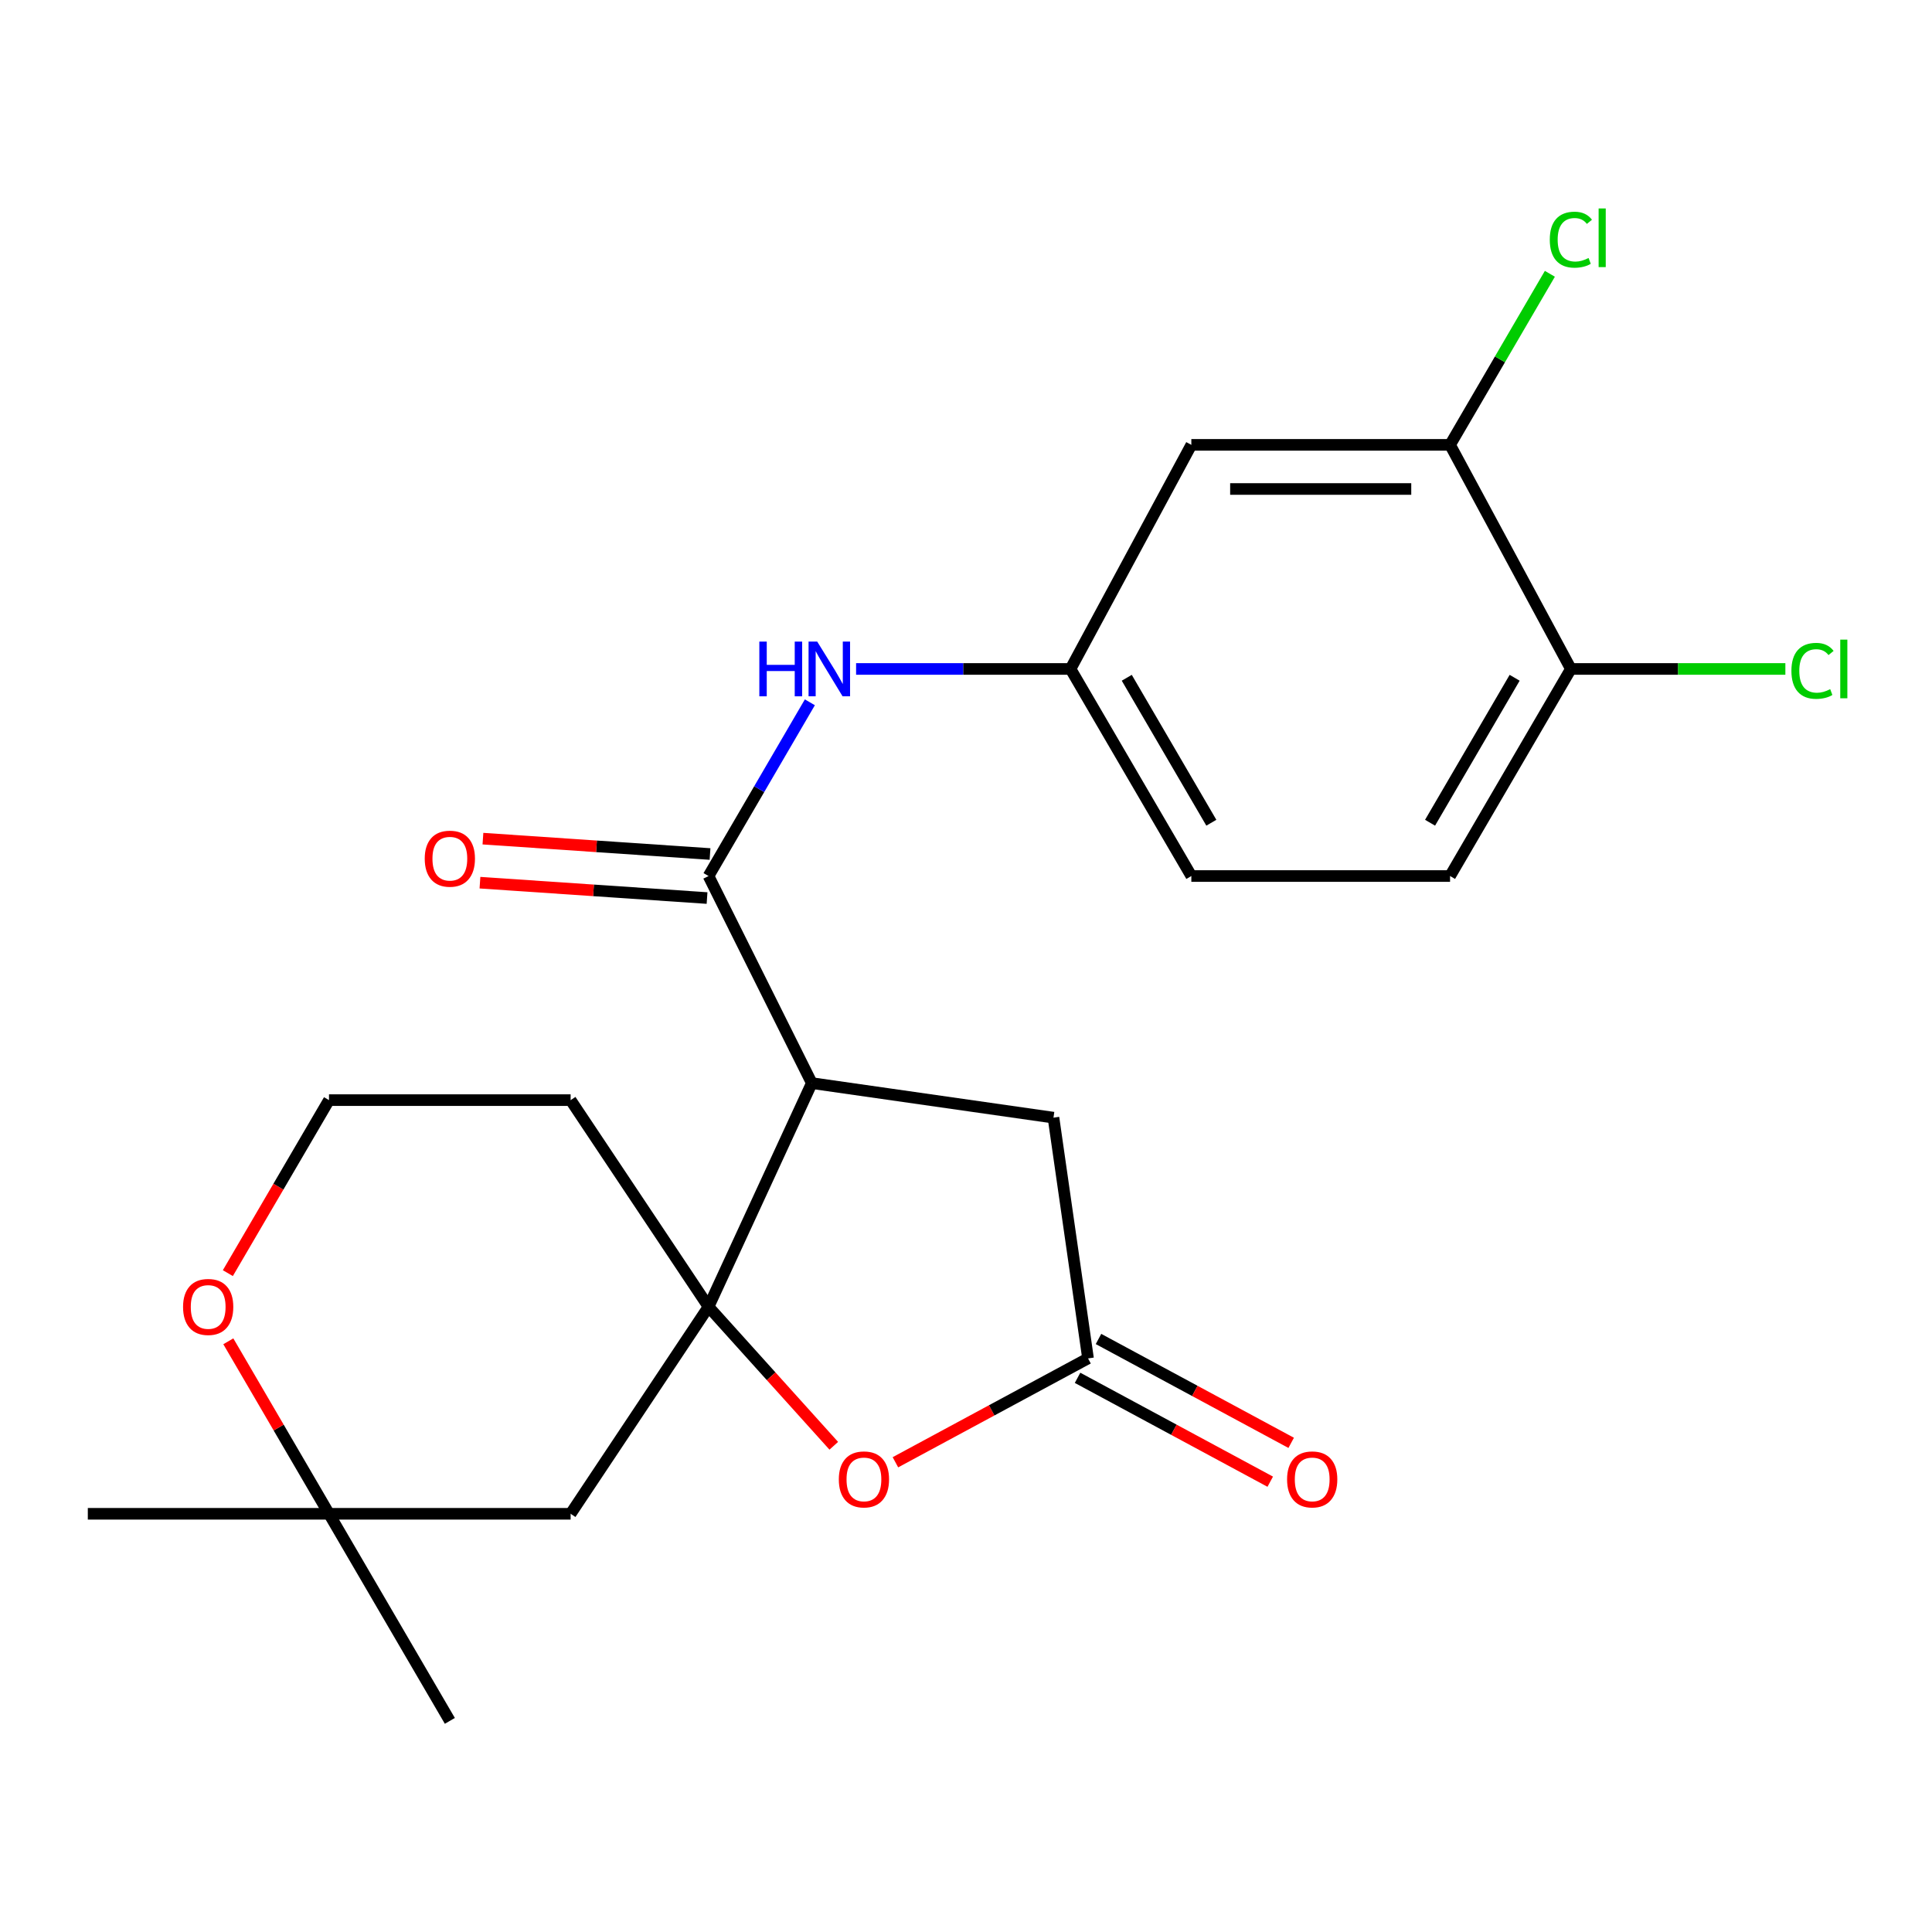 <?xml version='1.0' encoding='iso-8859-1'?>
<svg version='1.1' baseProfile='full'
              xmlns='http://www.w3.org/2000/svg'
                      xmlns:rdkit='http://www.rdkit.org/xml'
                      xmlns:xlink='http://www.w3.org/1999/xlink'
                  xml:space='preserve'
width='1000px' height='1000px' viewBox='0 0 1000 1000'>
<!-- END OF HEADER -->
<rect style='opacity:1.0;fill:#FFFFFF;stroke:none' width='1000' height='1000' x='0' y='0'> </rect>
<path class='bond-0' d='M 366.738,676.391 L 420.19,560.616' style='fill:none;fill-rule:evenodd;stroke:#000000;stroke-width:6px;stroke-linecap:butt;stroke-linejoin:miter;stroke-opacity:1' />
<path class='bond-2' d='M 366.738,676.391 L 399.149,712.362' style='fill:none;fill-rule:evenodd;stroke:#000000;stroke-width:6px;stroke-linecap:butt;stroke-linejoin:miter;stroke-opacity:1' />
<path class='bond-2' d='M 399.149,712.362 L 431.561,748.332' style='fill:none;fill-rule:evenodd;stroke:#FF0000;stroke-width:6px;stroke-linecap:butt;stroke-linejoin:miter;stroke-opacity:1' />
<path class='bond-5' d='M 366.738,676.391 L 295.355,783.537' style='fill:none;fill-rule:evenodd;stroke:#000000;stroke-width:6px;stroke-linecap:butt;stroke-linejoin:miter;stroke-opacity:1' />
<path class='bond-15' d='M 366.738,676.391 L 295.355,569.424' style='fill:none;fill-rule:evenodd;stroke:#000000;stroke-width:6px;stroke-linecap:butt;stroke-linejoin:miter;stroke-opacity:1' />
<path class='bond-1' d='M 420.19,560.616 L 366.738,453.433' style='fill:none;fill-rule:evenodd;stroke:#000000;stroke-width:6px;stroke-linecap:butt;stroke-linejoin:miter;stroke-opacity:1' />
<path class='bond-6' d='M 420.19,560.616 L 545.28,578.497' style='fill:none;fill-rule:evenodd;stroke:#000000;stroke-width:6px;stroke-linecap:butt;stroke-linejoin:miter;stroke-opacity:1' />
<path class='bond-4' d='M 366.738,453.433 L 392.961,408.472' style='fill:none;fill-rule:evenodd;stroke:#000000;stroke-width:6px;stroke-linecap:butt;stroke-linejoin:miter;stroke-opacity:1' />
<path class='bond-4' d='M 392.961,408.472 L 419.184,363.512' style='fill:none;fill-rule:evenodd;stroke:#0000FF;stroke-width:6px;stroke-linecap:butt;stroke-linejoin:miter;stroke-opacity:1' />
<path class='bond-11' d='M 367.509,442.038 L 308.739,438.061' style='fill:none;fill-rule:evenodd;stroke:#000000;stroke-width:6px;stroke-linecap:butt;stroke-linejoin:miter;stroke-opacity:1' />
<path class='bond-11' d='M 308.739,438.061 L 249.968,434.083' style='fill:none;fill-rule:evenodd;stroke:#FF0000;stroke-width:6px;stroke-linecap:butt;stroke-linejoin:miter;stroke-opacity:1' />
<path class='bond-11' d='M 365.967,464.828 L 307.196,460.851' style='fill:none;fill-rule:evenodd;stroke:#000000;stroke-width:6px;stroke-linecap:butt;stroke-linejoin:miter;stroke-opacity:1' />
<path class='bond-11' d='M 307.196,460.851 L 248.425,456.874' style='fill:none;fill-rule:evenodd;stroke:#FF0000;stroke-width:6px;stroke-linecap:butt;stroke-linejoin:miter;stroke-opacity:1' />
<path class='bond-3' d='M 463.465,756.869 L 513.313,729.987' style='fill:none;fill-rule:evenodd;stroke:#FF0000;stroke-width:6px;stroke-linecap:butt;stroke-linejoin:miter;stroke-opacity:1' />
<path class='bond-3' d='M 513.313,729.987 L 563.161,703.105' style='fill:none;fill-rule:evenodd;stroke:#000000;stroke-width:6px;stroke-linecap:butt;stroke-linejoin:miter;stroke-opacity:1' />
<path class='bond-14' d='M 557.741,713.158 L 607.608,740.041' style='fill:none;fill-rule:evenodd;stroke:#000000;stroke-width:6px;stroke-linecap:butt;stroke-linejoin:miter;stroke-opacity:1' />
<path class='bond-14' d='M 607.608,740.041 L 657.474,766.924' style='fill:none;fill-rule:evenodd;stroke:#FF0000;stroke-width:6px;stroke-linecap:butt;stroke-linejoin:miter;stroke-opacity:1' />
<path class='bond-14' d='M 568.581,693.051 L 618.447,719.934' style='fill:none;fill-rule:evenodd;stroke:#000000;stroke-width:6px;stroke-linecap:butt;stroke-linejoin:miter;stroke-opacity:1' />
<path class='bond-14' d='M 618.447,719.934 L 668.314,746.817' style='fill:none;fill-rule:evenodd;stroke:#FF0000;stroke-width:6px;stroke-linecap:butt;stroke-linejoin:miter;stroke-opacity:1' />
<path class='bond-23' d='M 563.161,703.105 L 545.28,578.497' style='fill:none;fill-rule:evenodd;stroke:#000000;stroke-width:6px;stroke-linecap:butt;stroke-linejoin:miter;stroke-opacity:1' />
<path class='bond-10' d='M 443.113,346.25 L 498.606,346.25' style='fill:none;fill-rule:evenodd;stroke:#0000FF;stroke-width:6px;stroke-linecap:butt;stroke-linejoin:miter;stroke-opacity:1' />
<path class='bond-10' d='M 498.606,346.25 L 554.1,346.25' style='fill:none;fill-rule:evenodd;stroke:#000000;stroke-width:6px;stroke-linecap:butt;stroke-linejoin:miter;stroke-opacity:1' />
<path class='bond-9' d='M 295.355,783.537 L 170.29,783.537' style='fill:none;fill-rule:evenodd;stroke:#000000;stroke-width:6px;stroke-linecap:butt;stroke-linejoin:miter;stroke-opacity:1' />
<path class='bond-7' d='M 750.548,230.259 L 616.638,230.259' style='fill:none;fill-rule:evenodd;stroke:#000000;stroke-width:6px;stroke-linecap:butt;stroke-linejoin:miter;stroke-opacity:1' />
<path class='bond-7' d='M 730.462,253.102 L 636.725,253.102' style='fill:none;fill-rule:evenodd;stroke:#000000;stroke-width:6px;stroke-linecap:butt;stroke-linejoin:miter;stroke-opacity:1' />
<path class='bond-17' d='M 750.548,230.259 L 776.379,185.988' style='fill:none;fill-rule:evenodd;stroke:#000000;stroke-width:6px;stroke-linecap:butt;stroke-linejoin:miter;stroke-opacity:1' />
<path class='bond-17' d='M 776.379,185.988 L 802.209,141.718' style='fill:none;fill-rule:evenodd;stroke:#00CC00;stroke-width:6px;stroke-linecap:butt;stroke-linejoin:miter;stroke-opacity:1' />
<path class='bond-25' d='M 750.548,230.259 L 813.086,346.25' style='fill:none;fill-rule:evenodd;stroke:#000000;stroke-width:6px;stroke-linecap:butt;stroke-linejoin:miter;stroke-opacity:1' />
<path class='bond-8' d='M 616.638,230.259 L 554.1,346.25' style='fill:none;fill-rule:evenodd;stroke:#000000;stroke-width:6px;stroke-linecap:butt;stroke-linejoin:miter;stroke-opacity:1' />
<path class='bond-21' d='M 170.29,783.537 L 232.842,890.72' style='fill:none;fill-rule:evenodd;stroke:#000000;stroke-width:6px;stroke-linecap:butt;stroke-linejoin:miter;stroke-opacity:1' />
<path class='bond-22' d='M 170.29,783.537 L 45.455,783.537' style='fill:none;fill-rule:evenodd;stroke:#000000;stroke-width:6px;stroke-linecap:butt;stroke-linejoin:miter;stroke-opacity:1' />
<path class='bond-24' d='M 170.29,783.537 L 144.234,738.895' style='fill:none;fill-rule:evenodd;stroke:#000000;stroke-width:6px;stroke-linecap:butt;stroke-linejoin:miter;stroke-opacity:1' />
<path class='bond-24' d='M 144.234,738.895 L 118.177,694.253' style='fill:none;fill-rule:evenodd;stroke:#FF0000;stroke-width:6px;stroke-linecap:butt;stroke-linejoin:miter;stroke-opacity:1' />
<path class='bond-18' d='M 554.1,346.25 L 616.638,453.433' style='fill:none;fill-rule:evenodd;stroke:#000000;stroke-width:6px;stroke-linecap:butt;stroke-linejoin:miter;stroke-opacity:1' />
<path class='bond-18' d='M 583.211,350.815 L 626.988,425.844' style='fill:none;fill-rule:evenodd;stroke:#000000;stroke-width:6px;stroke-linecap:butt;stroke-linejoin:miter;stroke-opacity:1' />
<path class='bond-12' d='M 813.086,346.25 L 750.548,453.433' style='fill:none;fill-rule:evenodd;stroke:#000000;stroke-width:6px;stroke-linecap:butt;stroke-linejoin:miter;stroke-opacity:1' />
<path class='bond-12' d='M 783.976,350.815 L 740.199,425.844' style='fill:none;fill-rule:evenodd;stroke:#000000;stroke-width:6px;stroke-linecap:butt;stroke-linejoin:miter;stroke-opacity:1' />
<path class='bond-20' d='M 813.086,346.25 L 868.595,346.25' style='fill:none;fill-rule:evenodd;stroke:#000000;stroke-width:6px;stroke-linecap:butt;stroke-linejoin:miter;stroke-opacity:1' />
<path class='bond-20' d='M 868.595,346.25 L 924.104,346.25' style='fill:none;fill-rule:evenodd;stroke:#00CC00;stroke-width:6px;stroke-linecap:butt;stroke-linejoin:miter;stroke-opacity:1' />
<path class='bond-13' d='M 117.935,658.974 L 144.113,614.199' style='fill:none;fill-rule:evenodd;stroke:#FF0000;stroke-width:6px;stroke-linecap:butt;stroke-linejoin:miter;stroke-opacity:1' />
<path class='bond-13' d='M 144.113,614.199 L 170.29,569.424' style='fill:none;fill-rule:evenodd;stroke:#000000;stroke-width:6px;stroke-linecap:butt;stroke-linejoin:miter;stroke-opacity:1' />
<path class='bond-19' d='M 295.355,569.424 L 170.29,569.424' style='fill:none;fill-rule:evenodd;stroke:#000000;stroke-width:6px;stroke-linecap:butt;stroke-linejoin:miter;stroke-opacity:1' />
<path class='bond-16' d='M 750.548,453.433 L 616.638,453.433' style='fill:none;fill-rule:evenodd;stroke:#000000;stroke-width:6px;stroke-linecap:butt;stroke-linejoin:miter;stroke-opacity:1' />
<path  class='atom-3' d='M 434.17 765.736
Q 434.17 758.936, 437.53 755.136
Q 440.89 751.336, 447.17 751.336
Q 453.45 751.336, 456.81 755.136
Q 460.17 758.936, 460.17 765.736
Q 460.17 772.616, 456.77 776.536
Q 453.37 780.416, 447.17 780.416
Q 440.93 780.416, 437.53 776.536
Q 434.17 772.656, 434.17 765.736
M 447.17 777.216
Q 451.49 777.216, 453.81 774.336
Q 456.17 771.416, 456.17 765.736
Q 456.17 760.176, 453.81 757.376
Q 451.49 754.536, 447.17 754.536
Q 442.85 754.536, 440.49 757.336
Q 438.17 760.136, 438.17 765.736
Q 438.17 771.456, 440.49 774.336
Q 442.85 777.216, 447.17 777.216
' fill='#FF0000'/>
<path  class='atom-5' d='M 393.031 332.09
L 396.871 332.09
L 396.871 344.13
L 411.351 344.13
L 411.351 332.09
L 415.191 332.09
L 415.191 360.41
L 411.351 360.41
L 411.351 347.33
L 396.871 347.33
L 396.871 360.41
L 393.031 360.41
L 393.031 332.09
' fill='#0000FF'/>
<path  class='atom-5' d='M 422.991 332.09
L 432.271 347.09
Q 433.191 348.57, 434.671 351.25
Q 436.151 353.93, 436.231 354.09
L 436.231 332.09
L 439.991 332.09
L 439.991 360.41
L 436.111 360.41
L 426.151 344.01
Q 424.991 342.09, 423.751 339.89
Q 422.551 337.69, 422.191 337.01
L 422.191 360.41
L 418.511 360.41
L 418.511 332.09
L 422.991 332.09
' fill='#0000FF'/>
<path  class='atom-12' d='M 219.842 444.452
Q 219.842 437.652, 223.202 433.852
Q 226.562 430.052, 232.842 430.052
Q 239.122 430.052, 242.482 433.852
Q 245.842 437.652, 245.842 444.452
Q 245.842 451.332, 242.442 455.252
Q 239.042 459.132, 232.842 459.132
Q 226.602 459.132, 223.202 455.252
Q 219.842 451.372, 219.842 444.452
M 232.842 455.932
Q 237.162 455.932, 239.482 453.052
Q 241.842 450.132, 241.842 444.452
Q 241.842 438.892, 239.482 436.092
Q 237.162 433.252, 232.842 433.252
Q 228.522 433.252, 226.162 436.052
Q 223.842 438.852, 223.842 444.452
Q 223.842 450.172, 226.162 453.052
Q 228.522 455.932, 232.842 455.932
' fill='#FF0000'/>
<path  class='atom-14' d='M 94.752 676.471
Q 94.752 669.671, 98.112 665.871
Q 101.472 662.071, 107.752 662.071
Q 114.032 662.071, 117.392 665.871
Q 120.752 669.671, 120.752 676.471
Q 120.752 683.351, 117.352 687.271
Q 113.952 691.151, 107.752 691.151
Q 101.512 691.151, 98.112 687.271
Q 94.752 683.391, 94.752 676.471
M 107.752 687.951
Q 112.072 687.951, 114.392 685.071
Q 116.752 682.151, 116.752 676.471
Q 116.752 670.911, 114.392 668.111
Q 112.072 665.271, 107.752 665.271
Q 103.432 665.271, 101.072 668.071
Q 98.752 670.871, 98.752 676.471
Q 98.752 682.191, 101.072 685.071
Q 103.432 687.951, 107.752 687.951
' fill='#FF0000'/>
<path  class='atom-15' d='M 666.19 765.736
Q 666.19 758.936, 669.55 755.136
Q 672.91 751.336, 679.19 751.336
Q 685.47 751.336, 688.83 755.136
Q 692.19 758.936, 692.19 765.736
Q 692.19 772.616, 688.79 776.536
Q 685.39 780.416, 679.19 780.416
Q 672.95 780.416, 669.55 776.536
Q 666.19 772.656, 666.19 765.736
M 679.19 777.216
Q 683.51 777.216, 685.83 774.336
Q 688.19 771.416, 688.19 765.736
Q 688.19 760.176, 685.83 757.376
Q 683.51 754.536, 679.19 754.536
Q 674.87 754.536, 672.51 757.336
Q 670.19 760.136, 670.19 765.736
Q 670.19 771.456, 672.51 774.336
Q 674.87 777.216, 679.19 777.216
' fill='#FF0000'/>
<path  class='atom-18' d='M 802.166 124.056
Q 802.166 117.016, 805.446 113.336
Q 808.766 109.616, 815.046 109.616
Q 820.886 109.616, 824.006 113.736
L 821.366 115.896
Q 819.086 112.896, 815.046 112.896
Q 810.766 112.896, 808.486 115.776
Q 806.246 118.616, 806.246 124.056
Q 806.246 129.656, 808.566 132.536
Q 810.926 135.416, 815.486 135.416
Q 818.606 135.416, 822.246 133.536
L 823.366 136.536
Q 821.886 137.496, 819.646 138.056
Q 817.406 138.616, 814.926 138.616
Q 808.766 138.616, 805.446 134.856
Q 802.166 131.096, 802.166 124.056
' fill='#00CC00'/>
<path  class='atom-18' d='M 827.446 107.896
L 831.126 107.896
L 831.126 138.256
L 827.446 138.256
L 827.446 107.896
' fill='#00CC00'/>
<path  class='atom-21' d='M 927.231 347.23
Q 927.231 340.19, 930.511 336.51
Q 933.831 332.79, 940.111 332.79
Q 945.951 332.79, 949.071 336.91
L 946.431 339.07
Q 944.151 336.07, 940.111 336.07
Q 935.831 336.07, 933.551 338.95
Q 931.311 341.79, 931.311 347.23
Q 931.311 352.83, 933.631 355.71
Q 935.991 358.59, 940.551 358.59
Q 943.671 358.59, 947.311 356.71
L 948.431 359.71
Q 946.951 360.67, 944.711 361.23
Q 942.471 361.79, 939.991 361.79
Q 933.831 361.79, 930.511 358.03
Q 927.231 354.27, 927.231 347.23
' fill='#00CC00'/>
<path  class='atom-21' d='M 952.511 331.07
L 956.191 331.07
L 956.191 361.43
L 952.511 361.43
L 952.511 331.07
' fill='#00CC00'/>
</svg>
